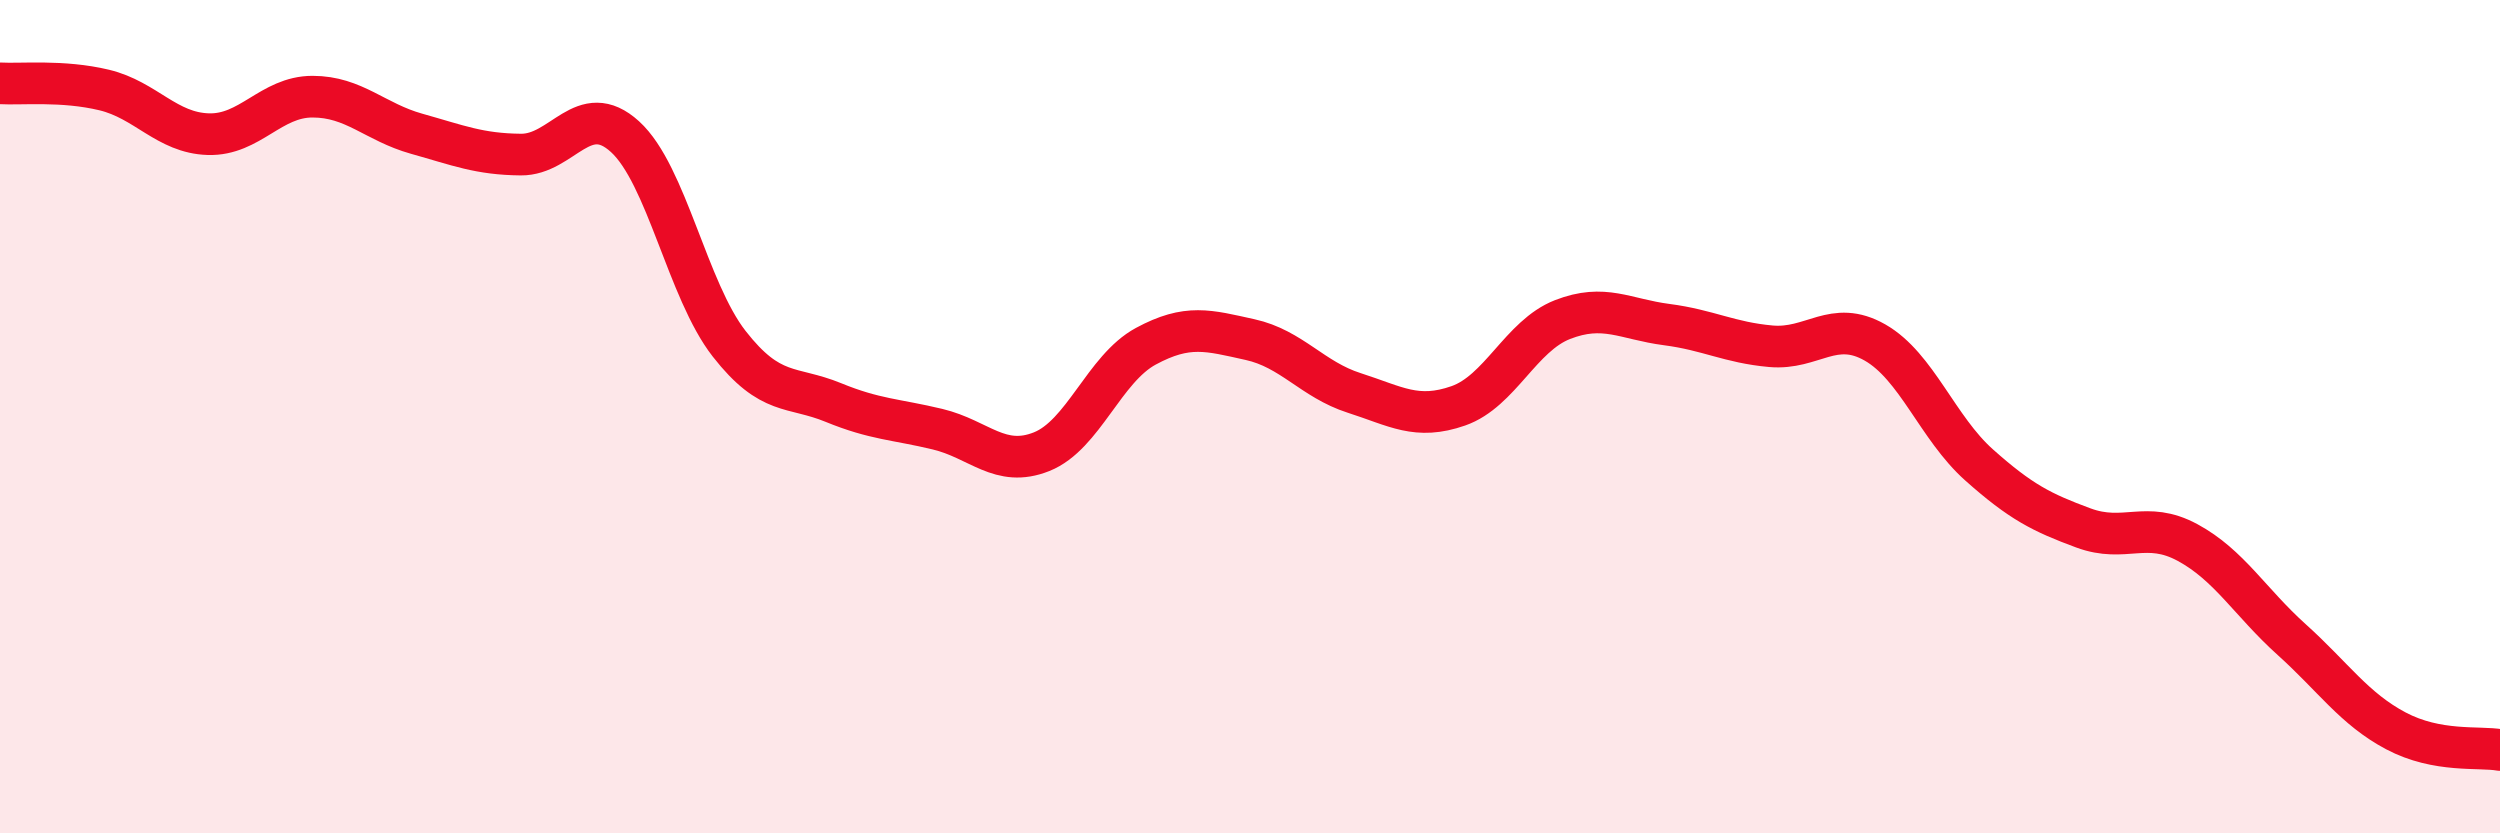
    <svg width="60" height="20" viewBox="0 0 60 20" xmlns="http://www.w3.org/2000/svg">
      <path
        d="M 0,2 C 0.5,2.03 1.5,1.92 2.5,2.16 C 3.5,2.4 4,3.19 5,3.22 C 6,3.25 6.5,2.32 7.5,2.32 C 8.5,2.32 9,2.93 10,3.21 C 11,3.49 11.5,3.7 12.5,3.71 C 13.5,3.72 14,2.37 15,3.28 C 16,4.19 16.5,6.97 17.5,8.25 C 18.5,9.53 19,9.25 20,9.66 C 21,10.07 21.5,10.06 22.5,10.3 C 23.5,10.54 24,11.24 25,10.84 C 26,10.44 26.5,8.85 27.5,8.31 C 28.5,7.77 29,7.93 30,8.15 C 31,8.37 31.5,9.11 32.5,9.43 C 33.5,9.75 34,10.09 35,9.74 C 36,9.39 36.5,8.06 37.5,7.67 C 38.5,7.28 39,7.66 40,7.79 C 41,7.92 41.5,8.22 42.5,8.31 C 43.5,8.4 44,7.65 45,8.22 C 46,8.79 46.5,10.27 47.5,11.16 C 48.5,12.05 49,12.3 50,12.67 C 51,13.04 51.5,12.48 52.5,13.02 C 53.5,13.56 54,14.45 55,15.35 C 56,16.25 56.5,17.01 57.5,17.54 C 58.5,18.07 59.5,17.91 60,18L60 20L0 20Z"
        fill="#EB0A25"
        opacity="0.1"
        stroke-linecap="round"
        stroke-linejoin="round"
      />
      <path
        d="M 0,2 C 0.5,2.03 1.5,1.92 2.5,2.16 C 3.5,2.4 4,3.19 5,3.22 C 6,3.25 6.5,2.32 7.5,2.32 C 8.5,2.32 9,2.93 10,3.21 C 11,3.49 11.5,3.7 12.5,3.71 C 13.5,3.72 14,2.37 15,3.28 C 16,4.19 16.5,6.97 17.5,8.25 C 18.5,9.53 19,9.25 20,9.66 C 21,10.07 21.5,10.06 22.5,10.3 C 23.5,10.54 24,11.24 25,10.84 C 26,10.44 26.5,8.85 27.5,8.31 C 28.5,7.77 29,7.93 30,8.15 C 31,8.37 31.5,9.11 32.5,9.43 C 33.5,9.75 34,10.09 35,9.74 C 36,9.39 36.5,8.06 37.5,7.67 C 38.5,7.28 39,7.66 40,7.79 C 41,7.92 41.5,8.22 42.5,8.31 C 43.5,8.4 44,7.65 45,8.22 C 46,8.79 46.5,10.27 47.5,11.16 C 48.5,12.05 49,12.3 50,12.67 C 51,13.04 51.5,12.48 52.5,13.02 C 53.5,13.56 54,14.45 55,15.35 C 56,16.25 56.5,17.01 57.5,17.54 C 58.5,18.07 59.5,17.91 60,18"
        stroke="#EB0A25"
        stroke-width="1"
        fill="none"
        stroke-linecap="round"
        stroke-linejoin="round"
      />
    </svg>
  